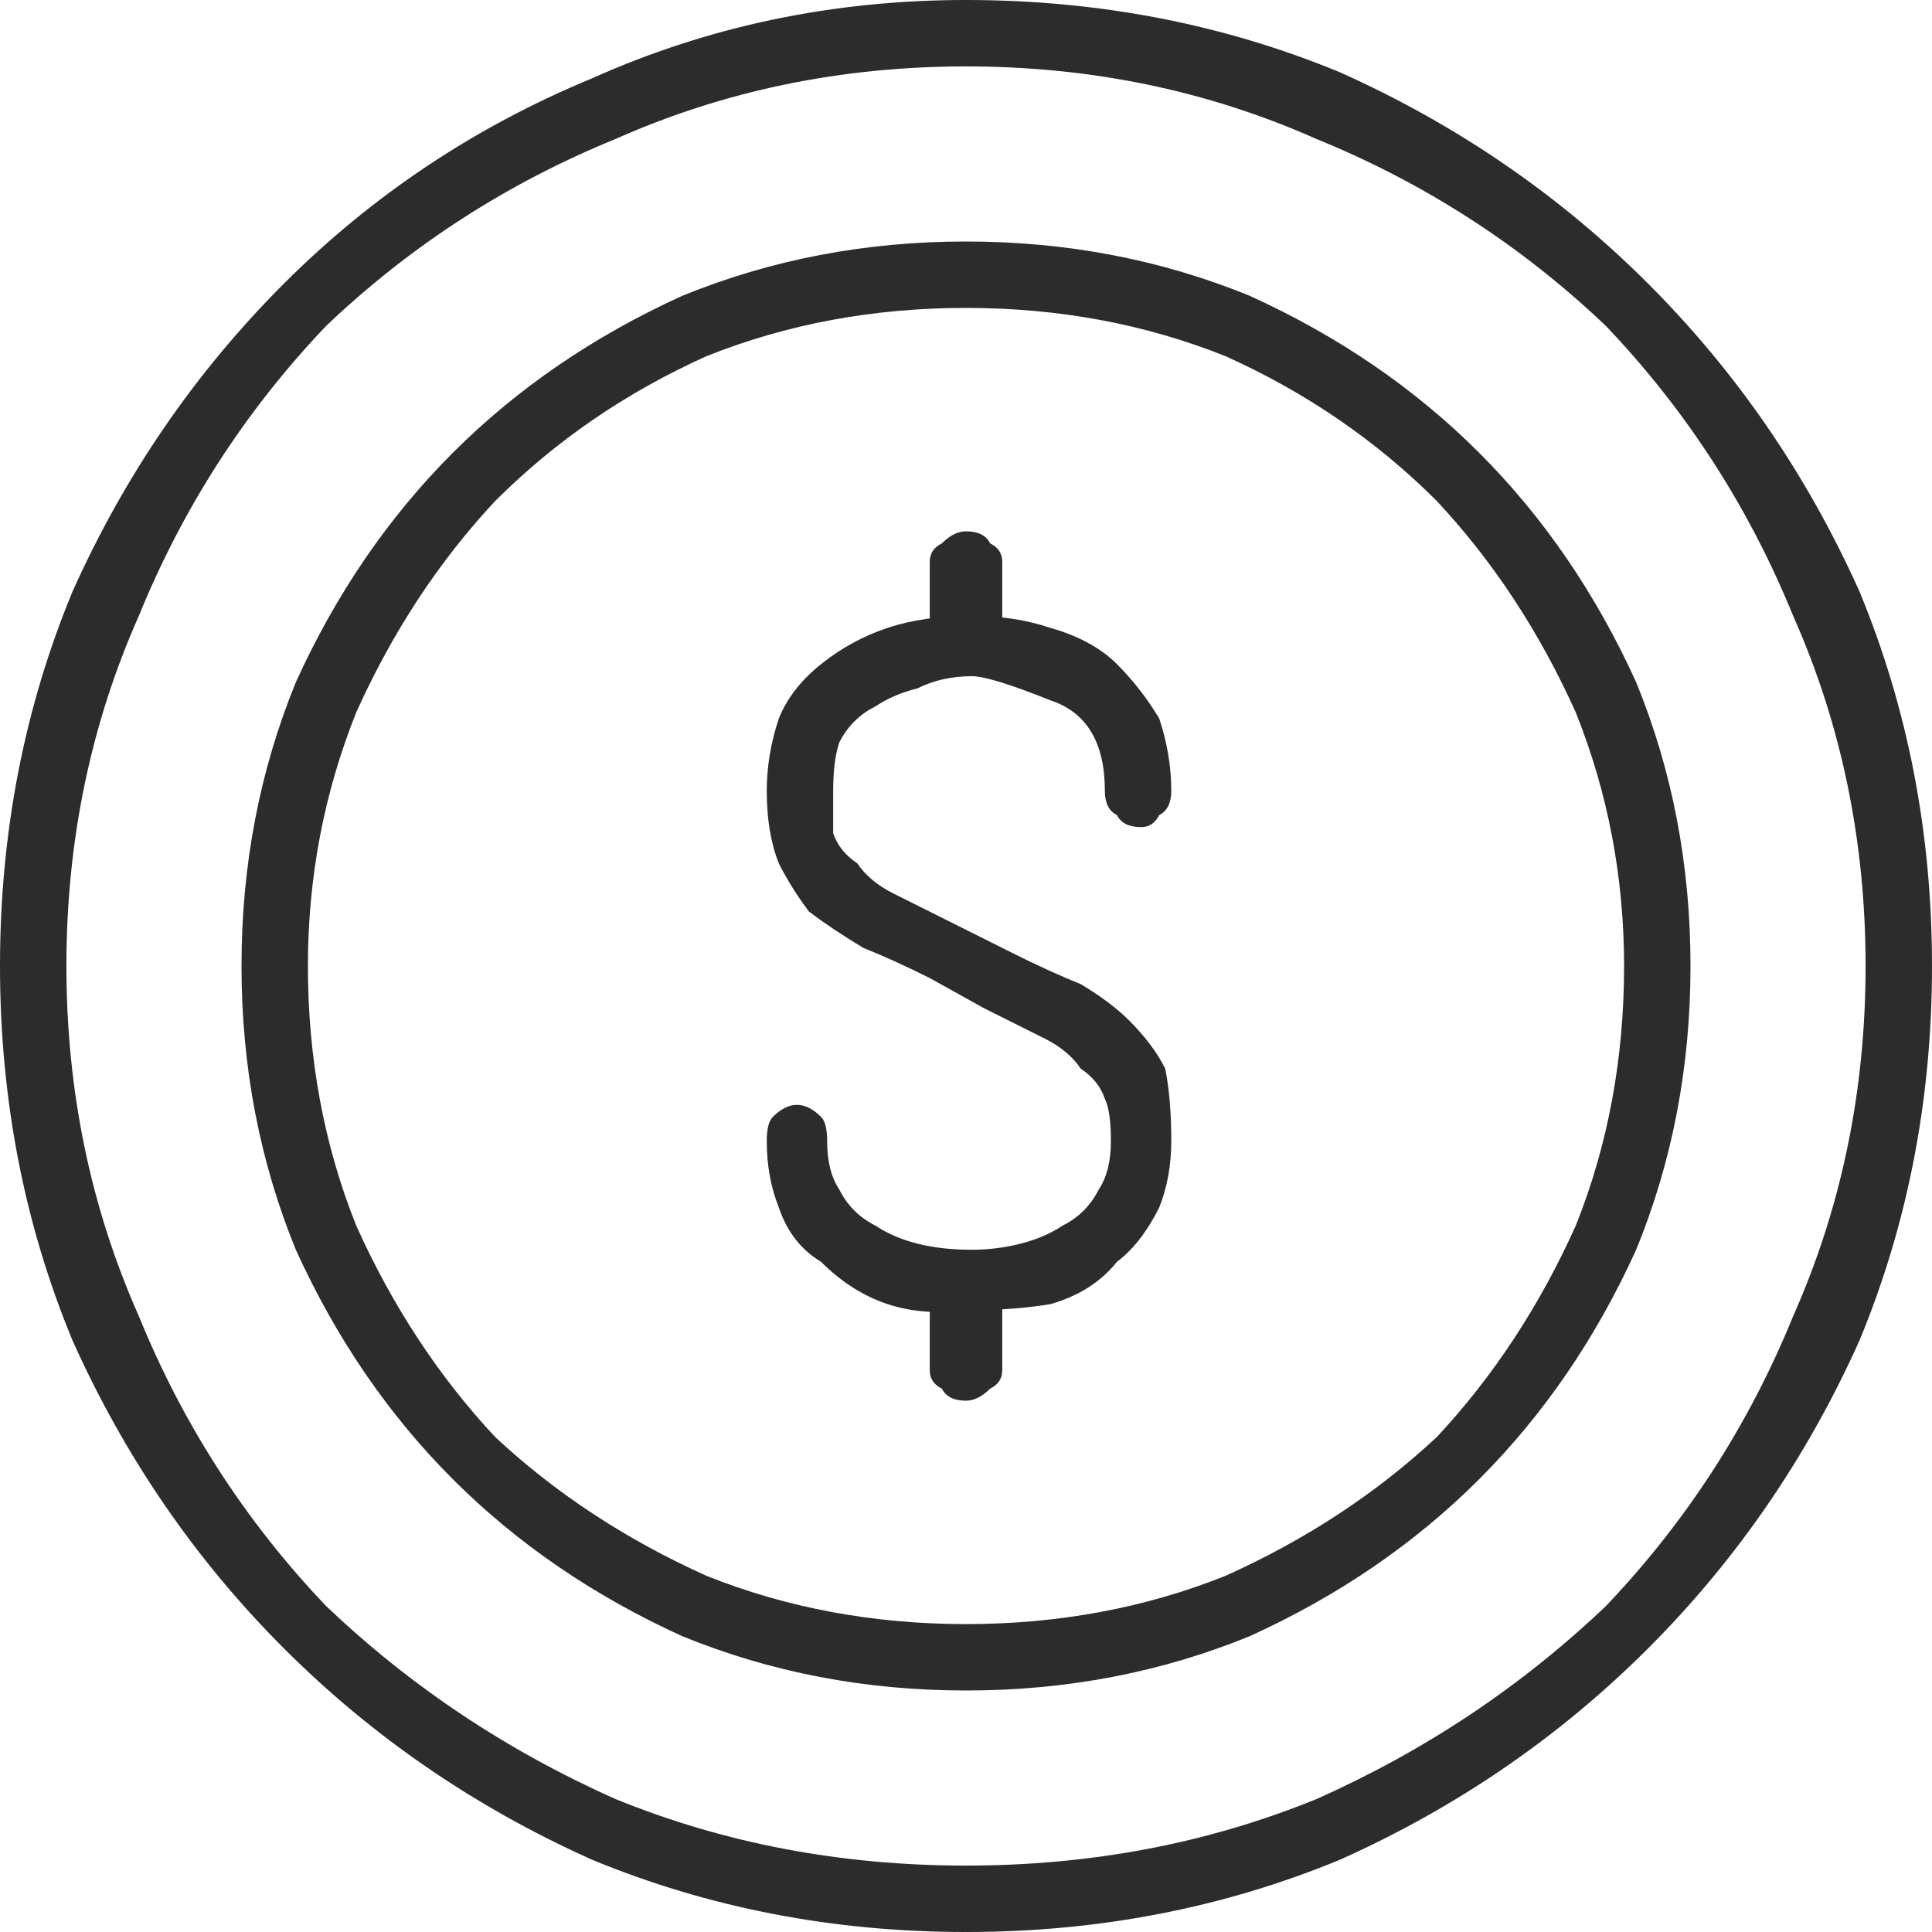 <?xml version="1.0" encoding="UTF-8"?>
<svg xmlns="http://www.w3.org/2000/svg" version="1.2" viewBox="0 0 32 32" width="32" height="32">
  <title>Save resources icon</title>
  <style>
		.s0 { fill: #2c2c2c } 
	</style>
  <path class="s0" d="m16 0q-3.3 0-6.2 1.3-2.9 1.2-5.1 3.4-2.2 2.2-3.5 5.1-1.2 2.9-1.2 6.2 0 3.3 1.2 6.2 1.3 2.9 3.5 5.1 2.2 2.2 5.1 3.5 2.9 1.2 6.2 1.2 3.3 0 6.2-1.2 2.9-1.3 5.1-3.5 2.2-2.2 3.5-5.1 1.2-2.9 1.2-6.2 0-3.3-1.2-6.2-1.3-2.9-3.5-5.1-2.2-2.2-5.1-3.5-2.9-1.2-6.2-1.2zm0 1.1q3.1 0 5.8 1.2 2.7 1.1 4.8 3.1 2 2.1 3.1 4.8 1.2 2.7 1.2 5.8 0 3.1-1.2 5.8-1.1 2.7-3.1 4.8-2.1 2-4.8 3.2-2.7 1.1-5.8 1.1-3.1 0-5.8-1.1-2.7-1.2-4.8-3.2-2-2.1-3.1-4.8-1.2-2.7-1.2-5.8 0-3.1 1.2-5.8 1.1-2.7 3.1-4.8 2.1-2 4.8-3.1 2.7-1.2 5.8-1.2zm0 2.9q-2.5 0-4.7 0.9-2.2 1-3.8 2.6-1.6 1.6-2.6 3.8-0.9 2.2-0.9 4.7 0 2.5 0.9 4.7 1 2.2 2.6 3.8 1.6 1.6 3.8 2.6 2.2 0.9 4.7 0.9 2.5 0 4.7-0.9 2.2-1 3.8-2.6 1.6-1.6 2.6-3.8 0.9-2.2 0.9-4.7 0-2.5-0.9-4.7-1-2.2-2.6-3.8-1.6-1.6-3.8-2.6-2.2-0.9-4.7-0.9zm0 1.1q2.3 0 4.3 0.8 2 0.9 3.5 2.4 1.4 1.5 2.3 3.5 0.8 2 0.8 4.2 0 2.3-0.8 4.3-0.9 2-2.3 3.5-1.5 1.4-3.5 2.3-2 0.8-4.3 0.8-2.3 0-4.3-0.8-2-0.9-3.5-2.3-1.4-1.5-2.3-3.5-0.8-2-0.8-4.3 0-2.2 0.8-4.2 0.9-2 2.3-3.5 1.5-1.5 3.5-2.4 2-0.8 4.3-0.8zm0 18.1q-0.3 0-0.4-0.2-0.2-0.1-0.2-0.3v-1.4q0-0.2 0.2-0.3 0.2-0.2 0.4-0.2 0.3 0 0.4 0.2 0.2 0.1 0.2 0.3v1.4q0 0.2-0.2 0.3-0.2 0.2-0.4 0.2zm0.1-1.5q-0.8 0.1-1.4-0.1-0.6-0.2-1.1-0.7-0.5-0.3-0.7-0.9-0.2-0.5-0.2-1.1 0-0.3 0.1-0.4 0.2-0.2 0.4-0.2 0.2 0 0.4 0.2 0.1 0.1 0.1 0.4 0 0.5 0.2 0.8 0.2 0.4 0.6 0.6 0.3 0.2 0.7 0.3 0.4 0.1 0.9 0.1 0.4 0 0.8-0.1 0.4-0.1 0.7-0.3 0.4-0.2 0.6-0.6 0.2-0.3 0.2-0.8 0-0.5-0.1-0.7-0.1-0.3-0.4-0.5-0.2-0.3-0.6-0.5-0.4-0.2-1-0.5l-0.9-0.5q-0.6-0.3-1.1-0.5-0.5-0.3-0.9-0.6-0.3-0.4-0.5-0.8-0.2-0.5-0.2-1.2 0-0.6 0.2-1.2 0.2-0.5 0.7-0.9 0.5-0.4 1.1-0.6 0.6-0.2 1.4-0.2 0.7 0 1.3 0.2 0.7 0.2 1.1 0.6 0.4 0.4 0.7 0.9 0.2 0.6 0.2 1.2 0 0.3-0.2 0.4-0.1 0.2-0.3 0.2-0.3 0-0.4-0.2-0.2-0.1-0.2-0.4 0-1.2-0.9-1.5-1-0.4-1.3-0.4-0.5 0-0.9 0.2-0.4 0.1-0.7 0.3-0.4 0.2-0.6 0.6-0.1 0.3-0.1 0.8 0 0.5 0 0.7 0.1 0.3 0.4 0.5 0.2 0.3 0.6 0.5 0.4 0.2 1 0.5l1 0.5q0.6 0.3 1.1 0.5 0.5 0.3 0.8 0.6 0.4 0.4 0.6 0.8 0.1 0.5 0.1 1.2 0 0.6-0.2 1.1-0.3 0.6-0.7 0.9-0.4 0.5-1.1 0.7-0.6 0.1-1.3 0.1zm-0.1-10.5q-0.2 0-0.4-0.2-0.2-0.1-0.2-0.3v-1.4q0-0.2 0.2-0.3 0.2-0.2 0.4-0.2 0.3 0 0.4 0.2 0.2 0.1 0.2 0.3v1.4q0 0.2-0.2 0.3-0.1 0.2-0.4 0.2z"></path>
</svg>
